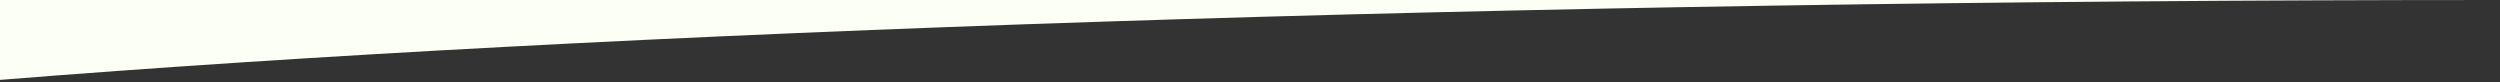 <?xml version="1.0" encoding="UTF-8"?> <svg xmlns="http://www.w3.org/2000/svg" width="640" height="21" viewBox="0 0 640 21" fill="none"><rect x="0" y="0" width="640" height="21" fill="#333333" stroke="none"/> <path fill-rule="evenodd" clip-rule="evenodd" d="M0 0H640C384.877 0 155.975 7.915 0 20.453V0Z" fill="#FCFFF5"></path> </svg> 